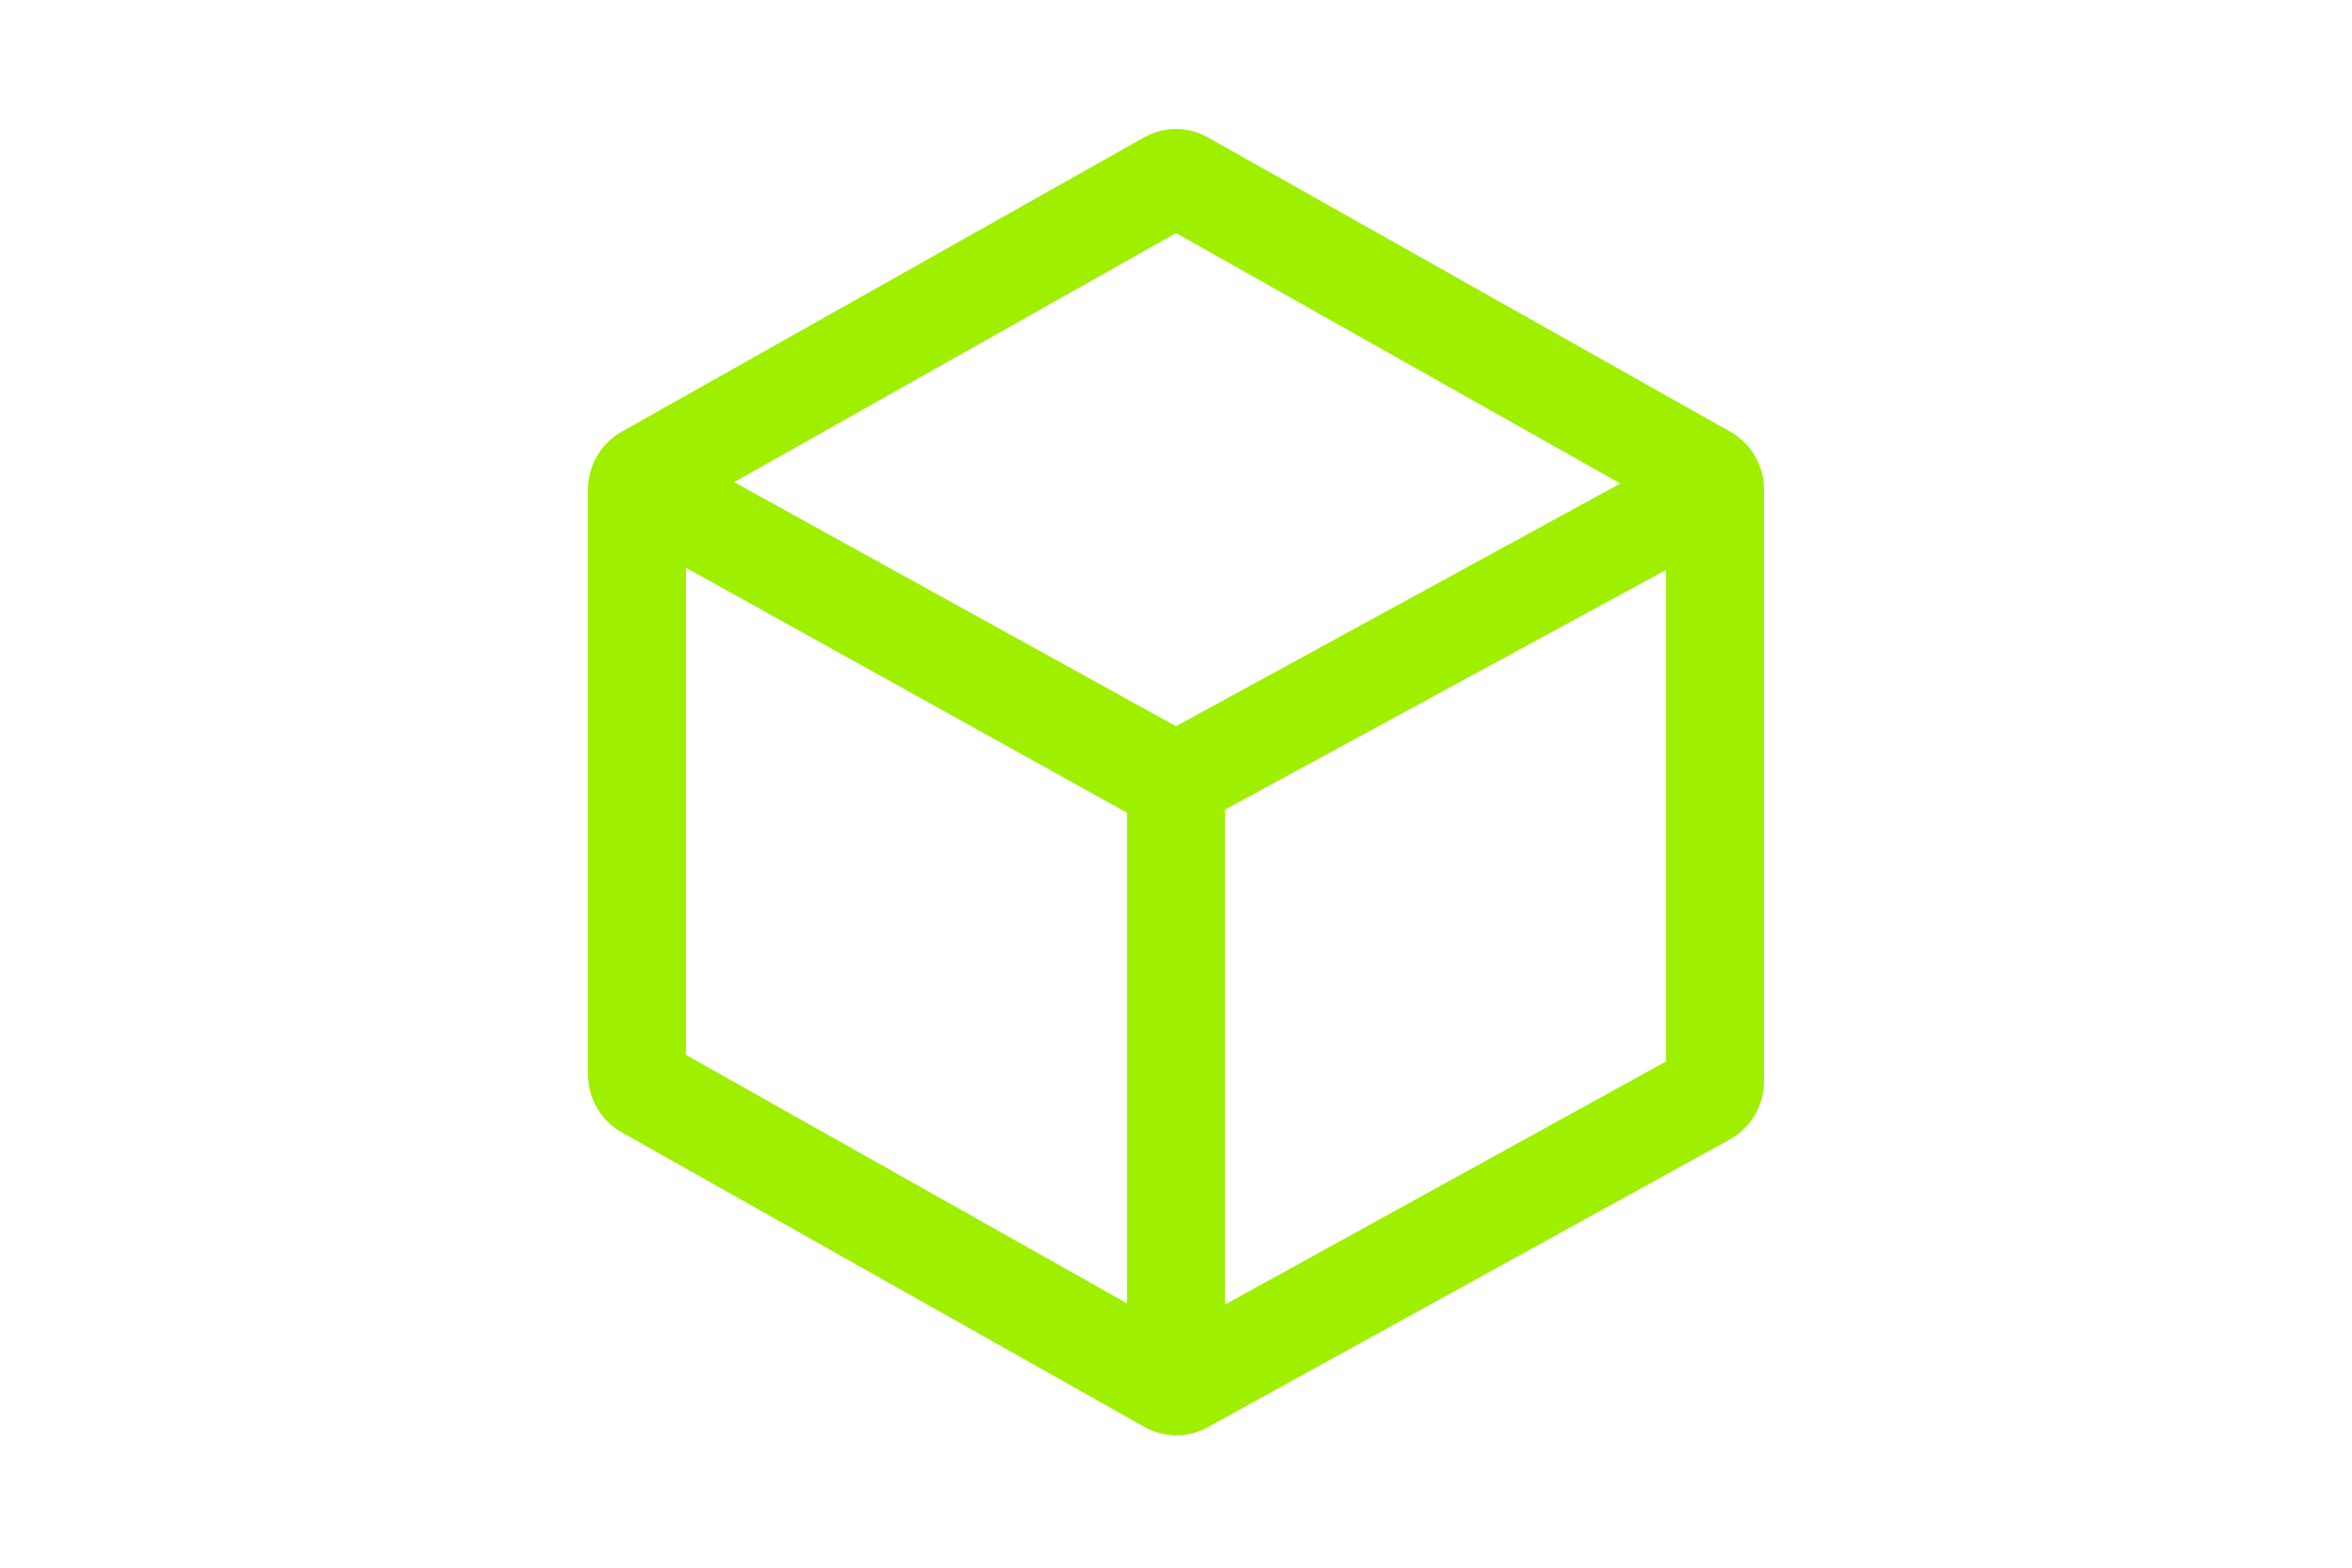 <svg
                fill="#9fef00"
                width="36"
                height="100%"
                viewBox="0 0 24 24"
                xmlns="http://www.w3.org/2000/svg"
              >
                <path d="m3.514 6.61c-.317.179-.514.519-.514.887v8.95c0 .37.197.708.514.887 1.597.901 6.456 3.639 8.005 4.512.152.085.319.128.487.128.164 0 .328-.041.477-.123 1.549-.855 6.39-3.523 7.994-4.408.323-.177.523-.519.523-.891v-9.055c0-.368-.197-.708-.515-.887-1.595-.899-6.444-3.632-7.999-4.508-.151-.085-.319-.128-.486-.128-.168 0-.335.043-.486.128-1.555.876-6.405 3.609-8 4.508m15.986 2.115v7.525l-6.75 3.722v-7.578zm-15 7.425v-7.458l6.75 3.75v7.511zm.736-8.769 6.764-3.813 6.801 3.834-6.801 3.716z" />
              </svg>